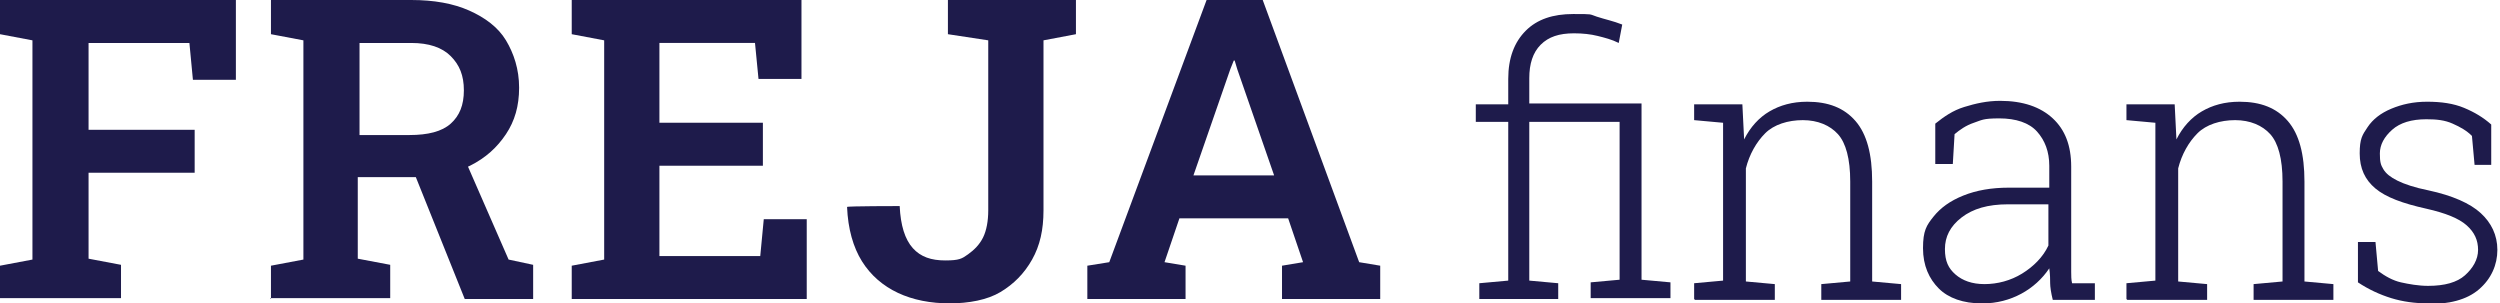 <?xml version="1.0" encoding="UTF-8"?>
<svg id="Lag_1" xmlns="http://www.w3.org/2000/svg" xmlns:xlink="http://www.w3.org/1999/xlink" version="1.1" viewBox="0 0 285.1 34.6">
  <!-- Generator: Adobe Illustrator 29.1.0, SVG Export Plug-In . SVG Version: 2.1.0 Build 142)  -->
  <defs>
    <style>
      .st0 {
        fill: #172554;
      }

      .st0, .st1, .st2, .st3 {
        fill-rule: evenodd;
      }

      .st4 {
        fill: #1e1b4b;
      }

      .st5 {
        fill: none;
        stroke: #3fa9f5;
        stroke-linejoin: round;
        stroke-width: 9px;
      }

      .st1 {
        fill: url(#GradientFill_1);
      }

      .st1, .st3, .st6, .st7 {
        display: none;
      }

      .st2 {
        fill: #fff;
        stroke: #172554;
        stroke-miterlimit: 10;
        stroke-width: 2px;
      }

      .st3, .st6 {
        fill: #2cb7b7;
      }
    </style>
    <linearGradient id="GradientFill_1" data-name="GradientFill 1" x1="29.7" y1="22.2" x2="-20.3" y2="-21.3" gradientUnits="userSpaceOnUse">
      <stop offset="0" stop-color="#00577b"/>
      <stop offset="1" stop-color="#00adee"/>
    </linearGradient>
  </defs>
  <g class="st7">
    <path class="st5" d="M-159-47.1L-129.3,1.1l-29.7,48.2L-188.6,1.1l29.7-48.2Z"/>
    <path class="st5" d="M-129.3,1.1l-29.7-48.2h58.4L-70,1.1M-129.3,1.1h59.3l-30.6,48.2h-58.4L-129.3,1.1Z"/>
  </g>
  <path class="st6" d="M-50.1-39.1c-24.2,0-39.3,12.1-45.3,36.3,9.1-12.1,19.6-16.6,31.7-13.6,6.9,1.7,11.8,6.7,17.3,12.3C-37.5,4.8-27.2,15.3-4.7,15.3S34.5,3.2,40.6-21C31.5-8.9,20.9-4.3,8.9-7.4c-6.9-1.7-11.8-6.7-17.3-12.3-8.9-9-19.2-19.5-41.6-19.5ZM-95.4,15.3c-24.2,0-39.3,12.1-45.3,36.3,9.1-12.1,19.6-16.6,31.7-13.6,6.9,1.7,11.8,6.7,17.3,12.3,8.9,9,19.2,19.5,41.6,19.5S-10.8,57.6-4.7,33.4c-9.1,12.1-19.6,16.6-31.7,13.6-6.9-1.7-11.8-6.7-17.3-12.3-8.9-9-19.2-19.5-41.6-19.5Z"/>
  <path class="st3" d="M-37.2-6.7h0c3.4,0,6.2,2.8,6.2,6.2v30.5c0,3.4-2.8,6.2-6.2,6.2h0c-3.4,0-6.2-2.8-6.2-6.2V-.5c0-3.4,2.8-6.2,6.2-6.2h0ZM40.1-36.9h0c3.4,0,6.2,2.8,6.2,6.2V43.5c0,3.4-2.8,6.2-6.2,6.2h0c-3.4,0-6.2-2.8-6.2-6.2V-30.7c0-3.4,2.8-6.2,6.2-6.2h0ZM20.8-6.7h0c3.4,0,6.2,2.8,6.2,6.2v61.9c0,3.4-2.8,6.2-6.2,6.2h0c-3.4,0-6.2-2.8-6.2-6.2V-.5c0-3.4,2.8-6.2,6.2-6.2h0ZM1.4-12.5h0c3.4,0,6.2,2.8,6.2,6.2v48.7c0,3.4-2.8,6.2-6.2,6.2h0c-3.4,0-6.2-2.8-6.2-6.2V-6.3c0-3.4,2.8-6.2,6.2-6.2h0ZM-17.9-23.4h0c3.4,0,6.2,2.8,6.2,6.2V22.3c0,3.4-2.8,6.2-6.2,6.2h0c-3.4,0-6.2-2.8-6.2-6.2V-17.2c0-3.4,2.8-6.2,6.2-6.2Z"/>
  <path class="st1" d="M-35.4-6.8h0c3.5,0,6.3,2.8,6.3,6.3v31c0,3.5-2.8,6.3-6.3,6.3h0c-3.5,0-6.3-2.8-6.3-6.3V-.6c0-3.5,2.8-6.3,6.3-6.3h0ZM43-37.4h0c3.5,0,6.3,2.8,6.3,6.3V44.2c0,3.5-2.8,6.3-6.3,6.3h0c-3.5,0-6.3-2.8-6.3-6.3V-31.1c0-3.5,2.8-6.3,6.3-6.3h0ZM23.4-6.8h0c3.5,0,6.3,2.8,6.3,6.3v62.8c0,3.5-2.8,6.3-6.3,6.3h0c-3.5,0-6.3-2.8-6.3-6.3V-.6c0-3.5,2.8-6.3,6.3-6.3h0ZM3.8-12.7h0c3.5,0,6.3,2.8,6.3,6.3v49.4c0,3.5-2.8,6.3-6.3,6.3h0c-3.5,0-6.3-2.8-6.3-6.3V-6.4c0-3.5,2.8-6.3,6.3-6.3h0ZM-15.8-23.7h0c3.5,0,6.3,2.8,6.3,6.3V22.6c0,3.5-2.8,6.3-6.3,6.3h0c-3.5,0-6.3-2.8-6.3-6.3V-17.4c0-3.5,2.8-6.3,6.3-6.3Z"/>
  <g id="Layer_x5F_1" class="st7">
    <g id="_596061912">
      <path class="st2" d="M-2.1,35.6v39.8S32.7,31.7,37.3,15c3.8-7.7,5.1-16.8,2.8-26.5s-13.9-24.2-27.5-27.4C-12.6-44.9-34.8-26.2-34.8-2S-20.6,33.1-2.1,35.6h0ZM.8-36.2C21.4-37.5,38.4-20.5,37.1,0S22.2,30.9,5.2,31.9c-20.6,1.3-37.6-15.7-36.3-36.3,1.1-17,14.9-30.8,31.9-31.9ZM.8-29.2C17.5-30.5,31.4-16.7,30,0c-1,13.1-11.7,23.8-24.8,24.8-16.7,1.3-30.5-12.5-29.2-29.2S-12.3-28.1.8-29.2Z"/>
      <path class="st0" d="M7.3-28.6V-6.3h22.3c.2,1.3.4,2.9.4,4.4s-.2,2.9-.4,4.2H7.3v22.2c-.6,0-1.2.2-1.7.2H.7c-.6,0-1.3-.2-1.9-.2V2.4h-22.3c-.2-1.3-.4-2.7-.4-4.2s.2-2.9.4-4.4H-1.2v-22.3c1.3-.2,2.9-.4,4.4-.4s2.9.2,4.2.4h-.2Z"/>
    </g>
  </g>
  <g>
    <path class="st4" d="M0,34.1v-3.8l3.7-.7V4.6l-3.7-.7V0h26.9v9.1h-4.9l-.4-4.2h-11.5v9.9h12.1v4.9h-12.1v9.8l3.7.7v3.8H0Z"/>
    <path class="st4" d="M30.9,34.1v-3.8l3.7-.7V4.6l-3.7-.7V0h16c2.6,0,4.8.4,6.6,1.2s3.3,1.9,4.2,3.4,1.5,3.3,1.5,5.4-.5,3.8-1.5,5.3-2.3,2.7-4.1,3.6-3.8,1.3-6.1,1.3h-6.7v9.3l3.7.7v3.8h-13.7ZM41,15.4h5.7c2.1,0,3.7-.4,4.7-1.3s1.5-2.1,1.5-3.8-.5-2.9-1.5-3.9-2.5-1.5-4.5-1.5h-5.9v10.4ZM53,34.1l-6.1-15.2,5.9-1.2,5.2,11.9,2.8.6v3.9h-7.8Z"/>
    <path class="st4" d="M65.2,34.1v-3.8l3.7-.7V4.6l-3.7-.7V0h26.2v9h-4.9l-.4-4.1h-10.9v9.1h11.8v4.9h-11.8v10.3h11.5l.4-4.2h4.9v9.1h-26.8Z"/>
    <path class="st4" d="M108.4,34.6c-2.3,0-4.3-.4-6-1.2s-3.1-2-4.1-3.6-1.6-3.7-1.7-6.2h0c0-.1,6-.1,6-.1.1,2.2.6,3.8,1.5,4.8s2.1,1.4,3.7,1.4,1.9-.2,2.6-.7,1.3-1.1,1.7-1.9.6-1.9.6-3.1V4.6l-4.6-.7V0h14.6v3.9l-3.7.7v19.4c0,2.2-.4,4-1.3,5.6s-2.1,2.8-3.6,3.7-3.6,1.3-5.9,1.3Z"/>
    <path class="st4" d="M124,34.1v-3.8l2.5-.4L137.6,0h6.4l11,29.9,2.4.4v3.8h-11.2v-3.8l2.4-.4-1.7-5h-12.4l-1.7,5,2.4.4v3.8h-11.2ZM136.1,20h9.2l-4.2-12.1-.3-1h-.1l-.4,1-4.2,12.1Z"/>
    <path class="st4" d="M168.7,34.1v-1.8l3.3-.3V13.9h-3.7v-2h3.7v-2.9c0-2.4.7-4.2,2-5.5s3.1-1.9,5.4-1.9,1.8,0,2.7.3,1.9.5,2.9.9l-.4,2.1c-.8-.4-1.6-.6-2.4-.8s-1.7-.3-2.7-.3c-1.7,0-2.9.4-3.8,1.3s-1.3,2.2-1.3,3.8v2.9h12.8v20.1l3.3.3v1.8h-9.1v-1.8l3.3-.3V13.9h-10.3v18.1l3.3.3v1.8h-9.1Z"/>
    <path class="st4" d="M193.2,34.1v-1.8l3.3-.3V14l-3.3-.3v-1.8h5.5l.2,4c.7-1.4,1.7-2.5,2.9-3.2s2.6-1.1,4.3-1.1c2.4,0,4.2.7,5.5,2.2s1.9,3.8,1.9,6.9v11.4l3.3.3v1.8h-9.1v-1.8l3.3-.3v-11.4c0-2.6-.5-4.4-1.4-5.4s-2.3-1.6-4-1.6-3.3.5-4.3,1.5-1.8,2.4-2.2,4v12.9l3.3.3v1.8h-9.1Z"/>
    <path class="st4" d="M226,34.6c-2.1,0-3.8-.6-4.9-1.7s-1.8-2.6-1.8-4.6.4-2.6,1.2-3.6,1.9-1.8,3.4-2.4,3.2-.9,5.2-.9h4.6v-2.5c0-1.6-.5-2.9-1.4-3.9s-2.4-1.5-4.3-1.5-2,.2-2.9.5-1.6.8-2.2,1.3l-.2,3.4h-2v-4.6c1-.8,2-1.5,3.3-1.9s2.6-.7,4.1-.7c2.6,0,4.6.7,6,2s2.1,3.1,2.1,5.5v10.7c0,.4,0,.9,0,1.3s0,.9.1,1.3h2.6v1.9h-4.8c-.2-.8-.3-1.5-.3-1.9s0-1-.1-1.7c-.8,1.2-1.9,2.2-3.2,2.9s-2.8,1.1-4.4,1.1ZM226.3,32.4c1.5,0,3-.4,4.3-1.2s2.4-1.9,3-3.2v-4.7h-4.6c-2.3,0-4,.5-5.3,1.5s-1.9,2.2-1.9,3.6.4,2.2,1.2,2.9,1.9,1.1,3.3,1.1Z"/>
    <path class="st4" d="M242.5,34.1v-1.8l3.3-.3V14l-3.3-.3v-1.8h5.5l.2,4c.7-1.4,1.7-2.5,2.9-3.2s2.6-1.1,4.3-1.1c2.4,0,4.2.7,5.5,2.2s1.9,3.8,1.9,6.9v11.4l3.3.3v1.8h-9.1v-1.8l3.3-.3v-11.4c0-2.6-.5-4.4-1.4-5.4s-2.3-1.6-4-1.6-3.3.5-4.3,1.5-1.8,2.4-2.2,4v12.9l3.3.3v1.8h-9.1Z"/>
    <path class="st4" d="M277,34.6c-1.6,0-3-.2-4.3-.6s-2.6-1-3.8-1.8v-4.6s2,0,2,0l.3,3.3c.8.6,1.7,1.1,2.6,1.3s2,.4,3.1.4c1.9,0,3.3-.4,4.2-1.2s1.5-1.8,1.5-2.9-.4-2-1.3-2.8-2.4-1.4-4.6-1.9c-2.7-.6-4.6-1.3-5.8-2.3s-1.8-2.3-1.8-4,.3-2.1.9-3,1.5-1.6,2.7-2.1,2.5-.8,4.1-.8,3,.2,4.2.7,2.2,1.1,3.1,1.9v4.6c.1,0-1.9,0-1.9,0l-.3-3.3c-.6-.6-1.3-1-2.2-1.4s-1.8-.5-3-.5c-1.7,0-3,.4-3.9,1.2s-1.4,1.7-1.4,2.7.1,1.3.4,1.8.8.9,1.6,1.3,2,.8,3.5,1.1c2.8.6,4.8,1.5,6,2.6s1.9,2.5,1.9,4.2-.7,3.3-2.1,4.5-3.4,1.7-6.1,1.7Z"/>
  </g>
</svg>